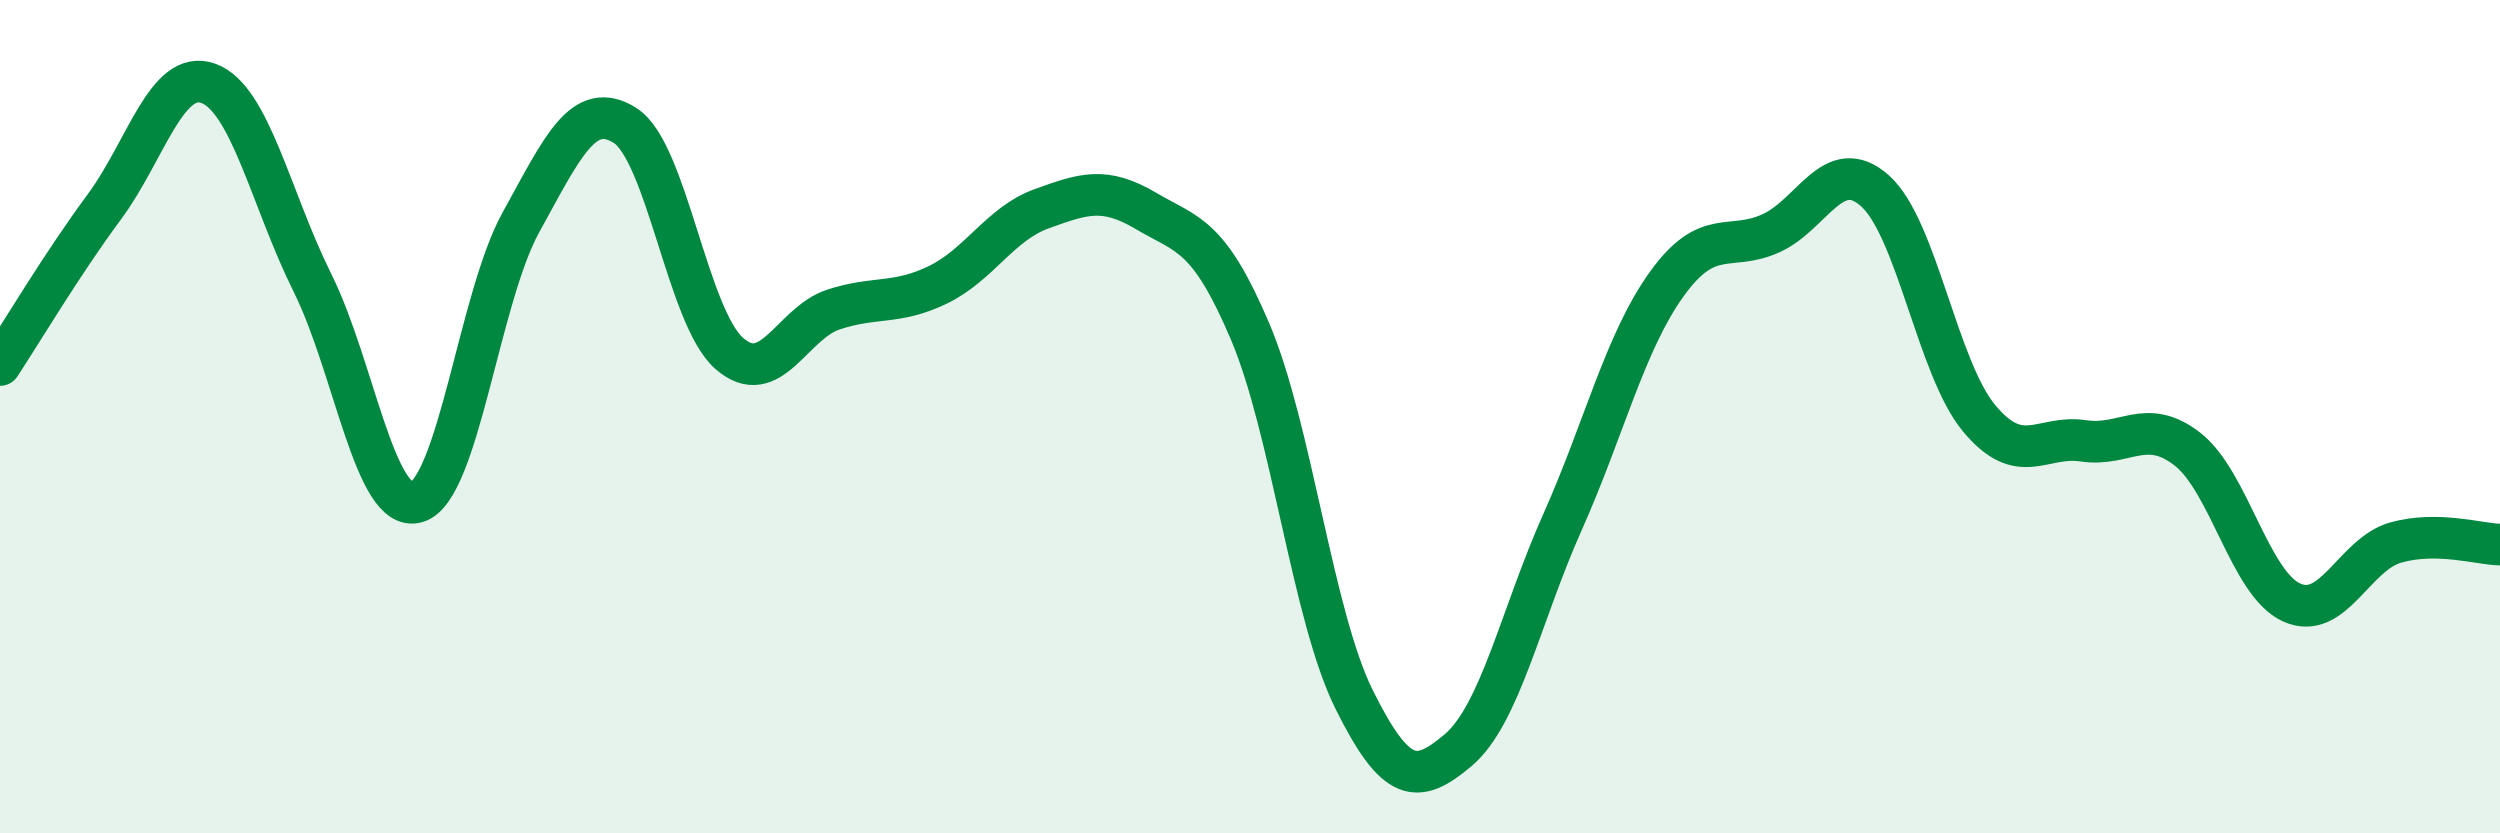 
    <svg width="60" height="20" viewBox="0 0 60 20" xmlns="http://www.w3.org/2000/svg">
      <path
        d="M 0,8.76 C 0.5,8 1.5,6.32 2.5,4.97 C 3.5,3.62 4,1.64 5,2 C 6,2.36 6.5,4.78 7.5,6.79 C 8.5,8.8 9,12.34 10,12.05 C 11,11.76 11.5,7.15 12.5,5.34 C 13.5,3.53 14,2.38 15,3.01 C 16,3.64 16.5,7.6 17.5,8.48 C 18.5,9.36 19,7.76 20,7.43 C 21,7.1 21.5,7.32 22.5,6.84 C 23.5,6.36 24,5.37 25,5.01 C 26,4.65 26.5,4.47 27.5,5.06 C 28.5,5.65 29,5.6 30,7.95 C 31,10.3 31.5,14.78 32.5,16.79 C 33.5,18.8 34,18.85 35,18 C 36,17.15 36.5,14.77 37.5,12.53 C 38.5,10.29 39,8.21 40,6.82 C 41,5.43 41.5,6.05 42.5,5.6 C 43.5,5.15 44,3.69 45,4.58 C 46,5.47 46.5,8.84 47.5,10.04 C 48.5,11.24 49,10.43 50,10.58 C 51,10.73 51.5,10 52.5,10.78 C 53.5,11.56 54,14.01 55,14.46 C 56,14.91 56.5,13.3 57.5,13.02 C 58.5,12.74 59.5,13.06 60,13.07L60 20L0 20Z"
        fill="#008740"
        opacity="0.1"
        stroke-linecap="round"
        stroke-linejoin="round"
      />
      <path
        d="M 0,8.76 C 0.5,8 1.5,6.32 2.5,4.97 C 3.5,3.62 4,1.64 5,2 C 6,2.36 6.5,4.78 7.5,6.79 C 8.5,8.8 9,12.34 10,12.05 C 11,11.76 11.5,7.15 12.5,5.34 C 13.5,3.53 14,2.38 15,3.01 C 16,3.64 16.5,7.6 17.5,8.48 C 18.5,9.36 19,7.76 20,7.43 C 21,7.1 21.5,7.32 22.5,6.84 C 23.5,6.36 24,5.37 25,5.01 C 26,4.65 26.5,4.47 27.5,5.06 C 28.5,5.65 29,5.6 30,7.95 C 31,10.3 31.5,14.78 32.5,16.79 C 33.5,18.8 34,18.85 35,18 C 36,17.15 36.5,14.77 37.5,12.53 C 38.5,10.29 39,8.21 40,6.82 C 41,5.43 41.5,6.05 42.5,5.6 C 43.5,5.15 44,3.69 45,4.58 C 46,5.47 46.5,8.84 47.5,10.04 C 48.5,11.24 49,10.43 50,10.58 C 51,10.73 51.5,10 52.5,10.78 C 53.5,11.56 54,14.01 55,14.46 C 56,14.91 56.5,13.3 57.5,13.02 C 58.5,12.74 59.5,13.06 60,13.07"
        stroke="#008740"
        stroke-width="1"
        fill="none"
        stroke-linecap="round"
        stroke-linejoin="round"
      />
    </svg>
  